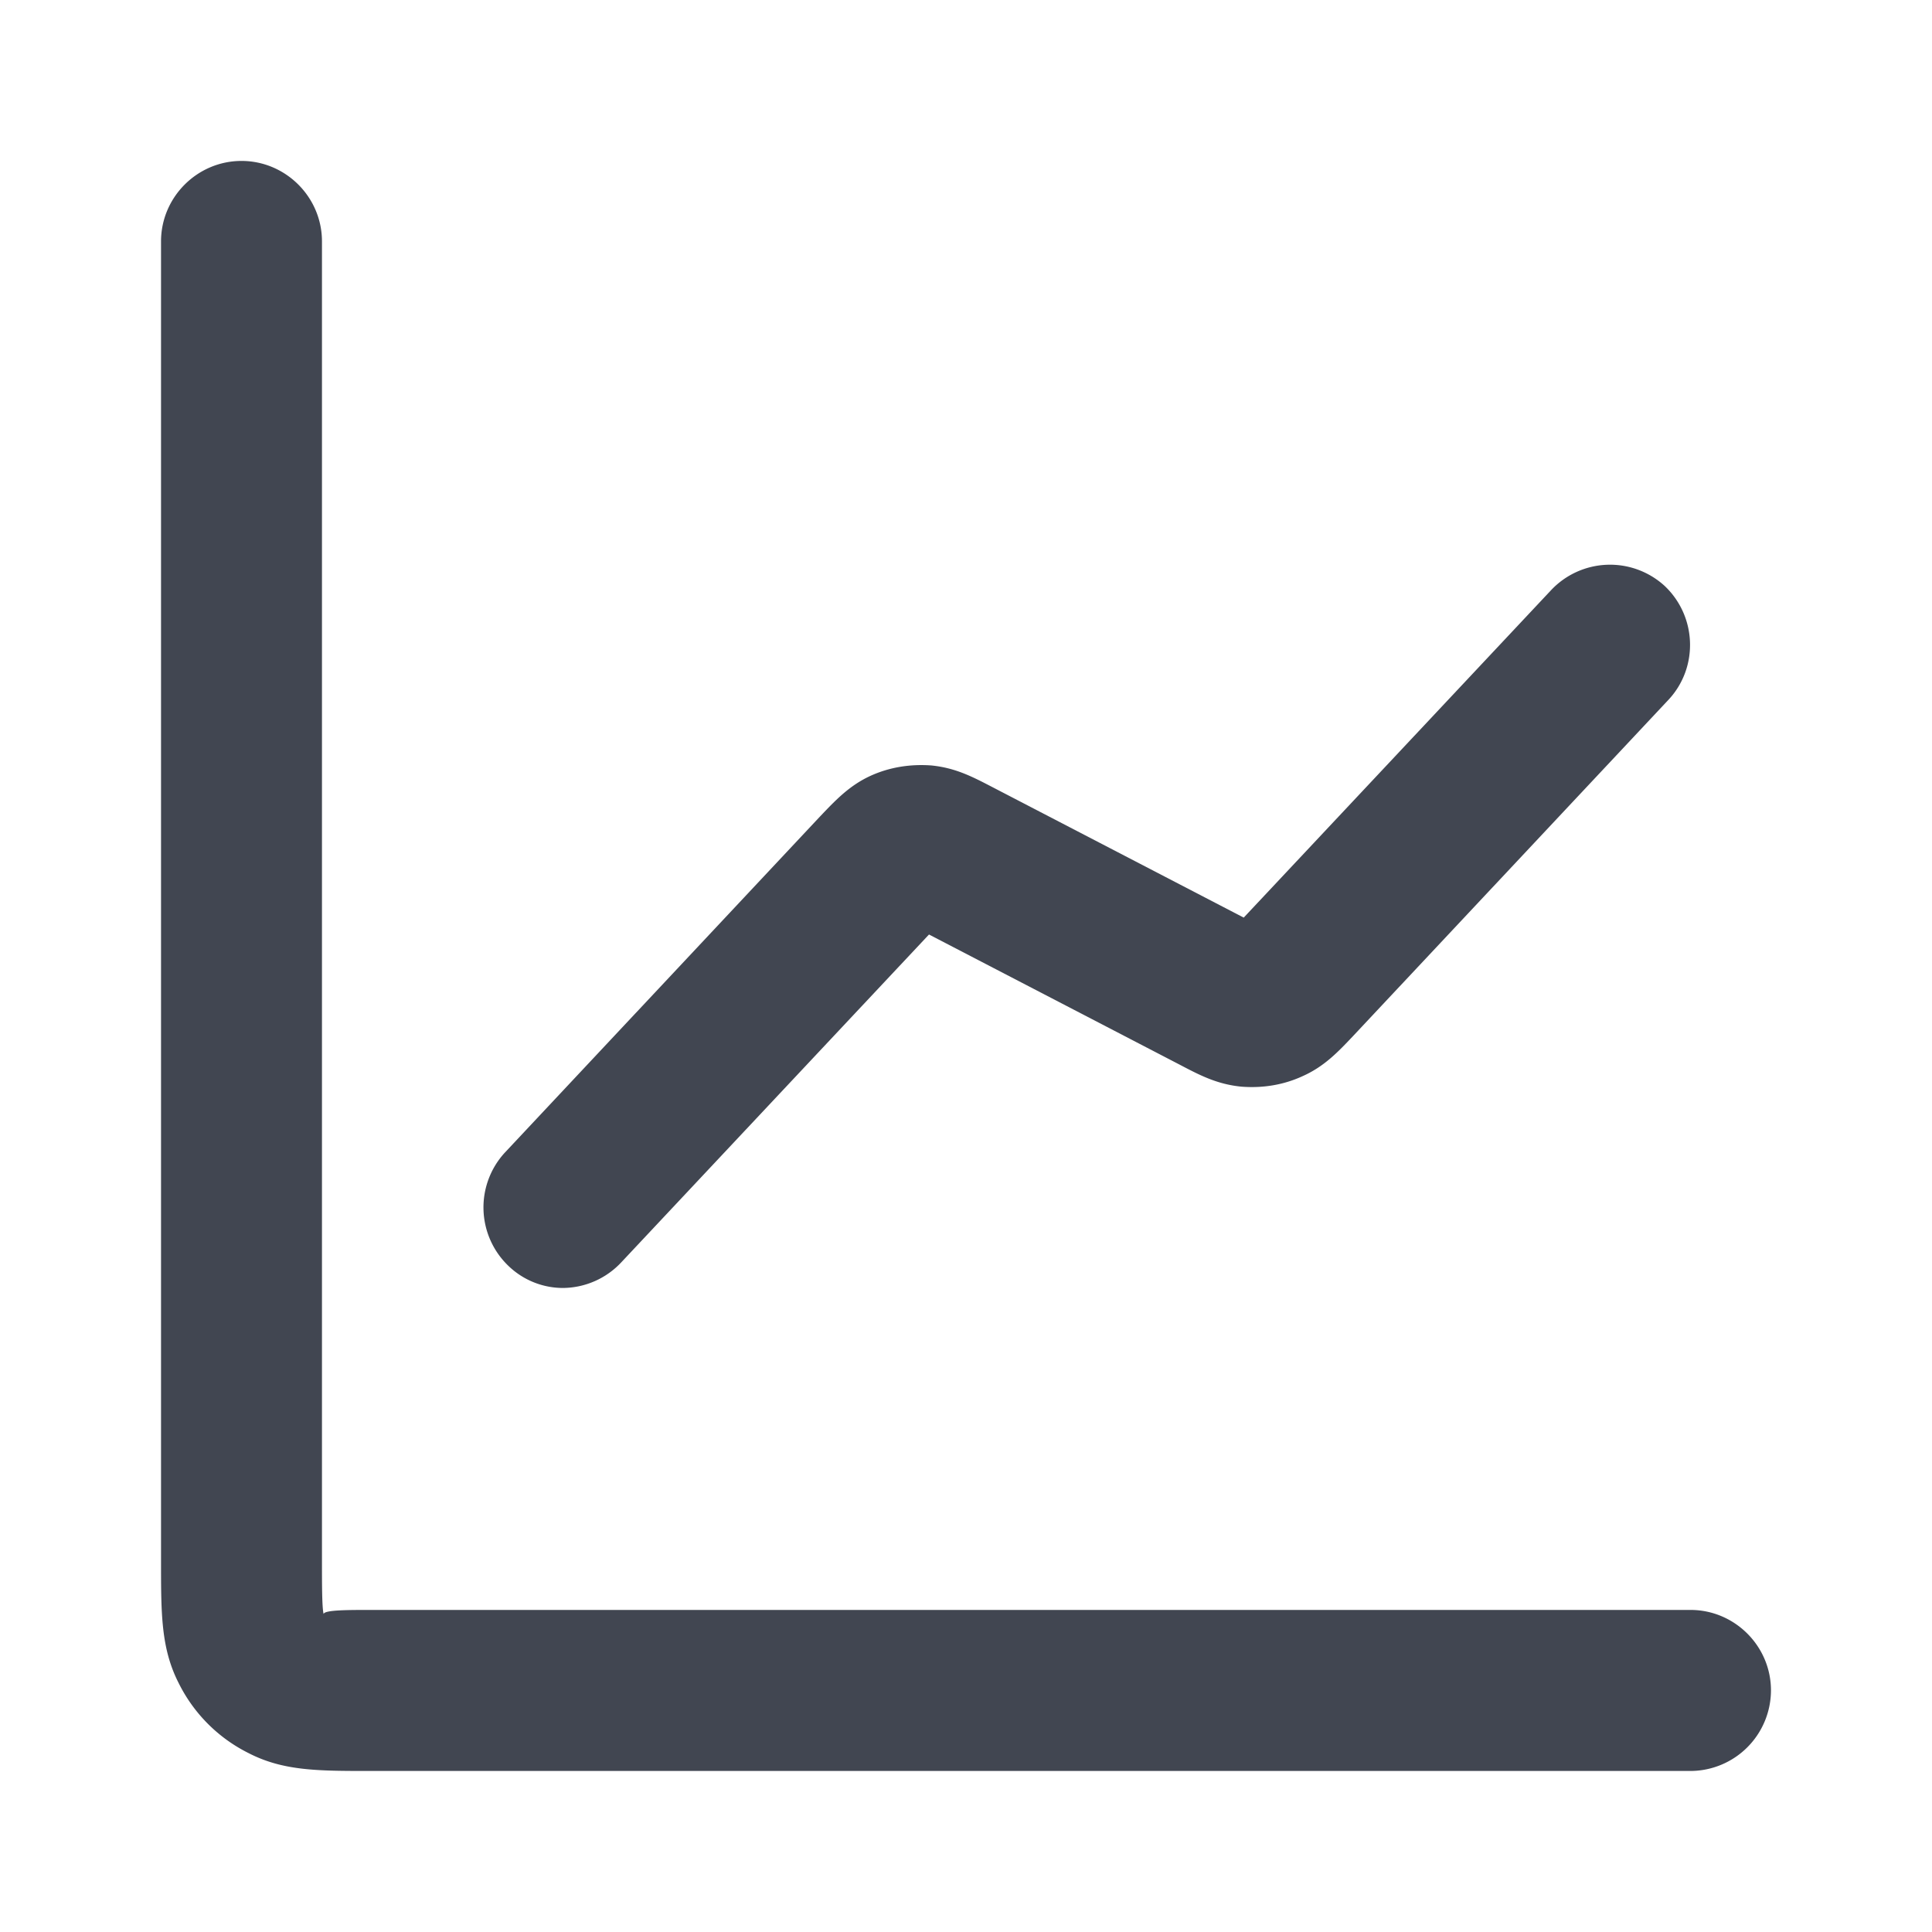 <svg xmlns="http://www.w3.org/2000/svg" width="20" height="20" fill="none" viewBox="0 0 20 20"><g id="line-chart-up-01"><path id="Icon" fill="#414651" d="M17.5 18.333H3.833c-.541 0-.9 0-1.258-.184a1.607 1.607 0 0 1-.725-.725c-.183-.358-.183-.716-.183-1.258V2.499c0-.458.375-.833.833-.833.458 0 .833.375.833.833v13.667c0 .233 0 .475.017.542.008-.042.25-.042.483-.042H17.5c.458 0 .833.375.833.833a.836.836 0 0 1-.833.834Zm-11.667-5a.814.814 0 0 1-.566-.225.838.838 0 0 1-.042-1.175l3.267-3.484c.158-.166.3-.316.516-.416.2-.092.417-.125.634-.109.25.025.425.117.633.225l2.6 1.35 3.183-3.391a.838.838 0 0 1 1.175-.042c.334.317.35.842.042 1.175l-3.267 3.483c-.158.167-.3.317-.525.417-.2.092-.416.125-.633.108-.25-.025-.425-.116-.633-.225l-2.6-1.35-3.184 3.392a.835.835 0 0 1-.608.267h.008Z"/></g></svg>
